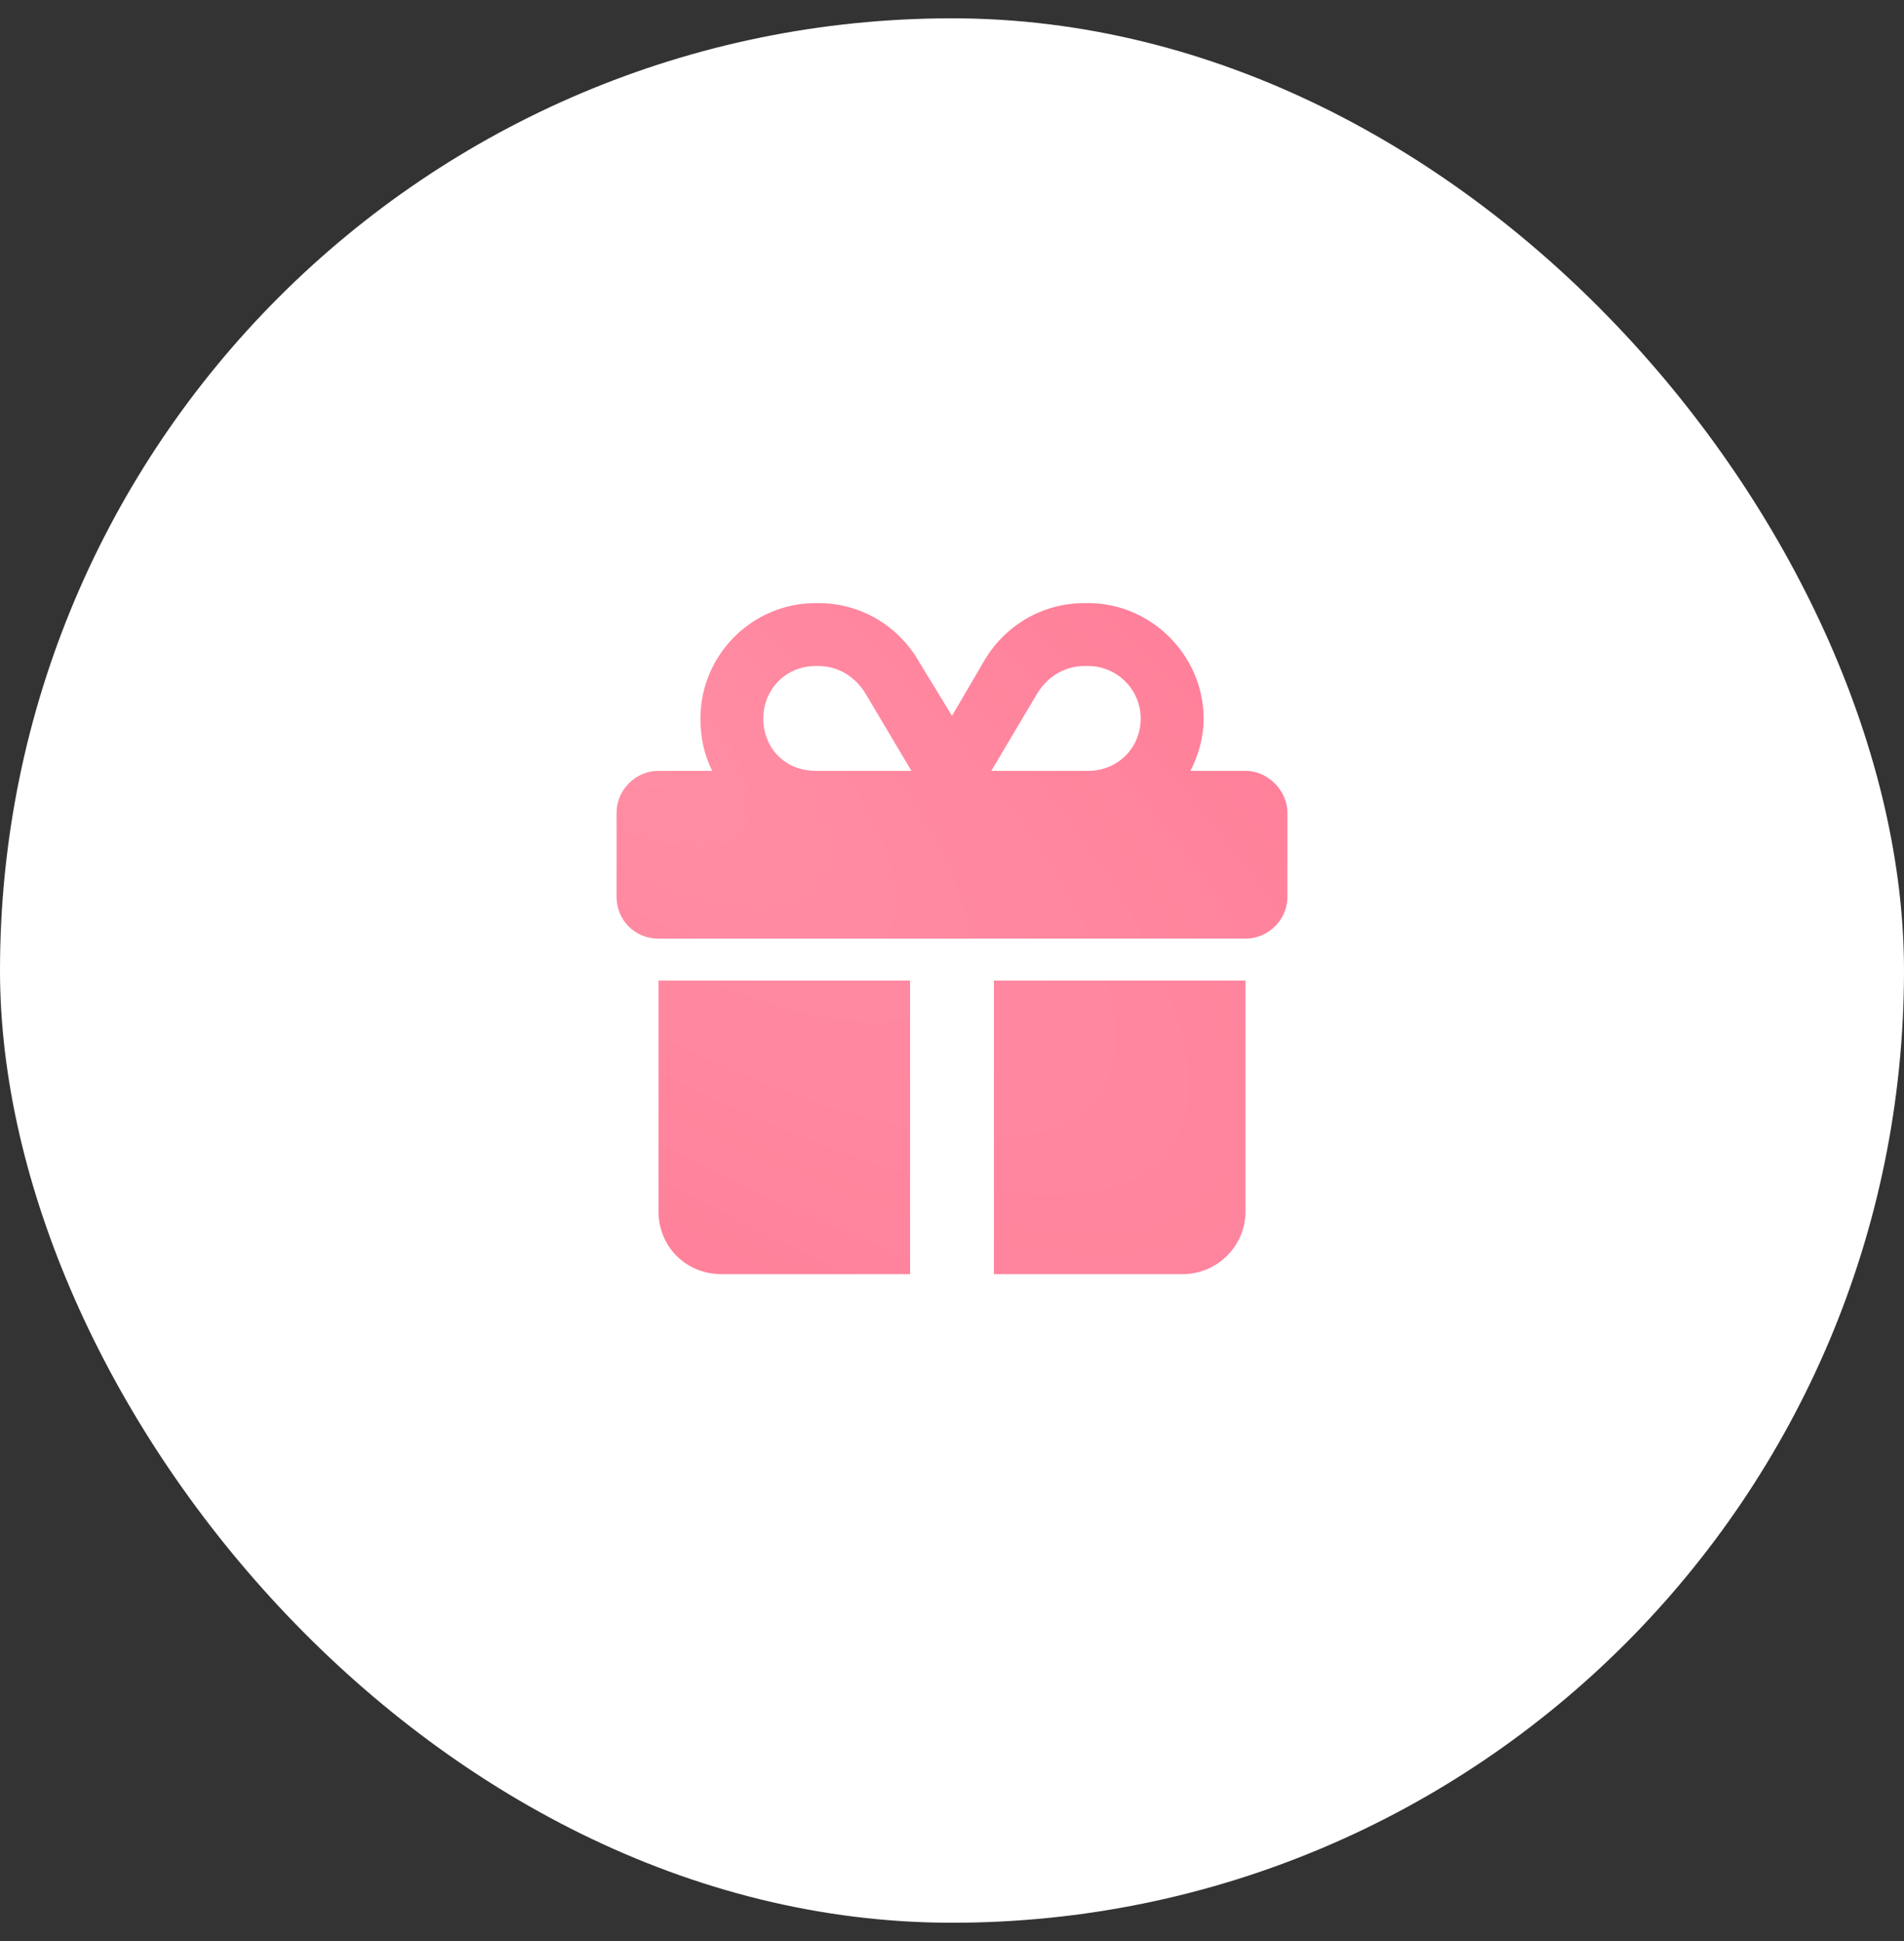 <?xml version="1.0" encoding="UTF-8"?> <svg xmlns="http://www.w3.org/2000/svg" width="52" height="53" viewBox="0 0 52 53" fill="none"><rect x="0" y="0" width="52" height="53" fill="#333333" stroke="none"/><rect y="0.5" width="52" height="52" rx="26" fill="white"></rect><path d="M22.278 16.468H22.35C23.495 16.468 24.533 17.076 25.105 18.078L26 19.545L26.859 18.078C27.432 17.076 28.469 16.468 29.614 16.468H29.722C31.44 16.468 32.871 17.899 32.871 19.617C32.871 20.154 32.728 20.619 32.513 21.048H34.016C34.625 21.048 35.161 21.585 35.161 22.194V24.484C35.161 25.128 34.625 25.629 34.016 25.629H17.984C17.34 25.629 16.839 25.128 16.839 24.484V22.194C16.839 21.585 17.34 21.048 17.984 21.048H19.451C19.236 20.619 19.129 20.154 19.129 19.617C19.129 17.899 20.525 16.468 22.278 16.468ZM23.638 18.937C23.352 18.472 22.887 18.186 22.35 18.186H22.278C21.455 18.186 20.847 18.83 20.847 19.617C20.847 20.44 21.455 21.048 22.278 21.048H24.891L23.638 18.937ZM29.722 18.186H29.614C29.078 18.186 28.613 18.472 28.326 18.937L27.074 21.048H29.722C30.509 21.048 31.153 20.44 31.153 19.617C31.153 18.83 30.509 18.186 29.722 18.186ZM17.984 26.774H24.855V34.79H19.702C18.735 34.79 17.984 34.039 17.984 33.072V26.774ZM27.145 34.79V26.774H34.016V33.072C34.016 34.039 33.229 34.79 32.298 34.79H27.145Z" fill="url(#paint0_radial_982_4721)"></path><defs><radialGradient id="paint0_radial_982_4721" cx="0" cy="0" r="1" gradientUnits="userSpaceOnUse" gradientTransform="translate(13.45 17.444) rotate(36.967) scale(86.969 28.164)"><stop stop-color="#FF8FA5"></stop><stop offset="0.533" stop-color="#FF7C97"></stop></radialGradient></defs></svg> 